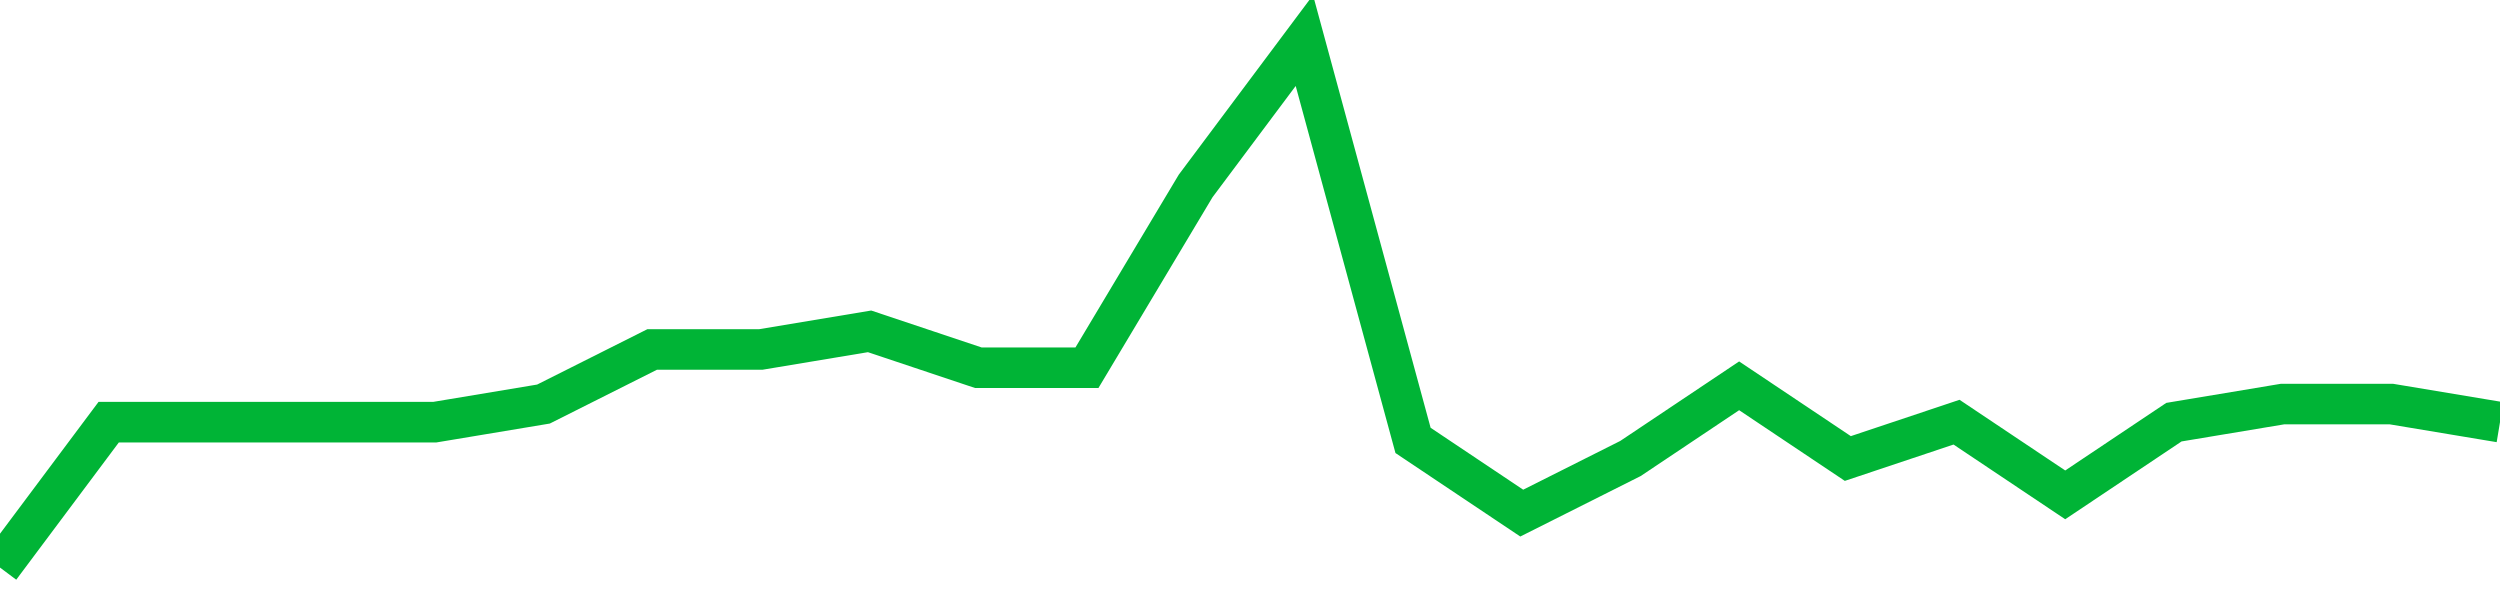 <!-- Generated with https://github.com/jxxe/sparkline/ --><svg viewBox="0 0 185 45" class="sparkline" xmlns="http://www.w3.org/2000/svg"><path class="sparkline--fill" d="M 0 42 L 0 42 L 8.043 31.24 L 16.087 31.24 L 24.13 31.24 L 32.174 31.24 L 40.217 29.9 L 48.261 25.86 L 56.304 25.86 L 64.348 24.52 L 72.391 27.21 L 80.435 27.21 L 88.478 13.76 L 96.522 3 L 104.565 32.59 L 112.609 37.97 L 120.652 33.93 L 128.696 28.55 L 136.739 33.93 L 144.783 31.24 L 152.826 36.62 L 160.87 31.24 L 168.913 29.9 L 176.957 29.9 L 185 31.24 V 45 L 0 45 Z" stroke="none" fill="none" ></path><path class="sparkline--line" d="M 0 42 L 0 42 L 8.043 31.24 L 16.087 31.24 L 24.13 31.24 L 32.174 31.24 L 40.217 29.9 L 48.261 25.86 L 56.304 25.86 L 64.348 24.52 L 72.391 27.21 L 80.435 27.21 L 88.478 13.76 L 96.522 3 L 104.565 32.59 L 112.609 37.97 L 120.652 33.93 L 128.696 28.55 L 136.739 33.93 L 144.783 31.24 L 152.826 36.62 L 160.87 31.24 L 168.913 29.9 L 176.957 29.9 L 185 31.24" fill="none" stroke-width="3" stroke="#00B436" ></path></svg>